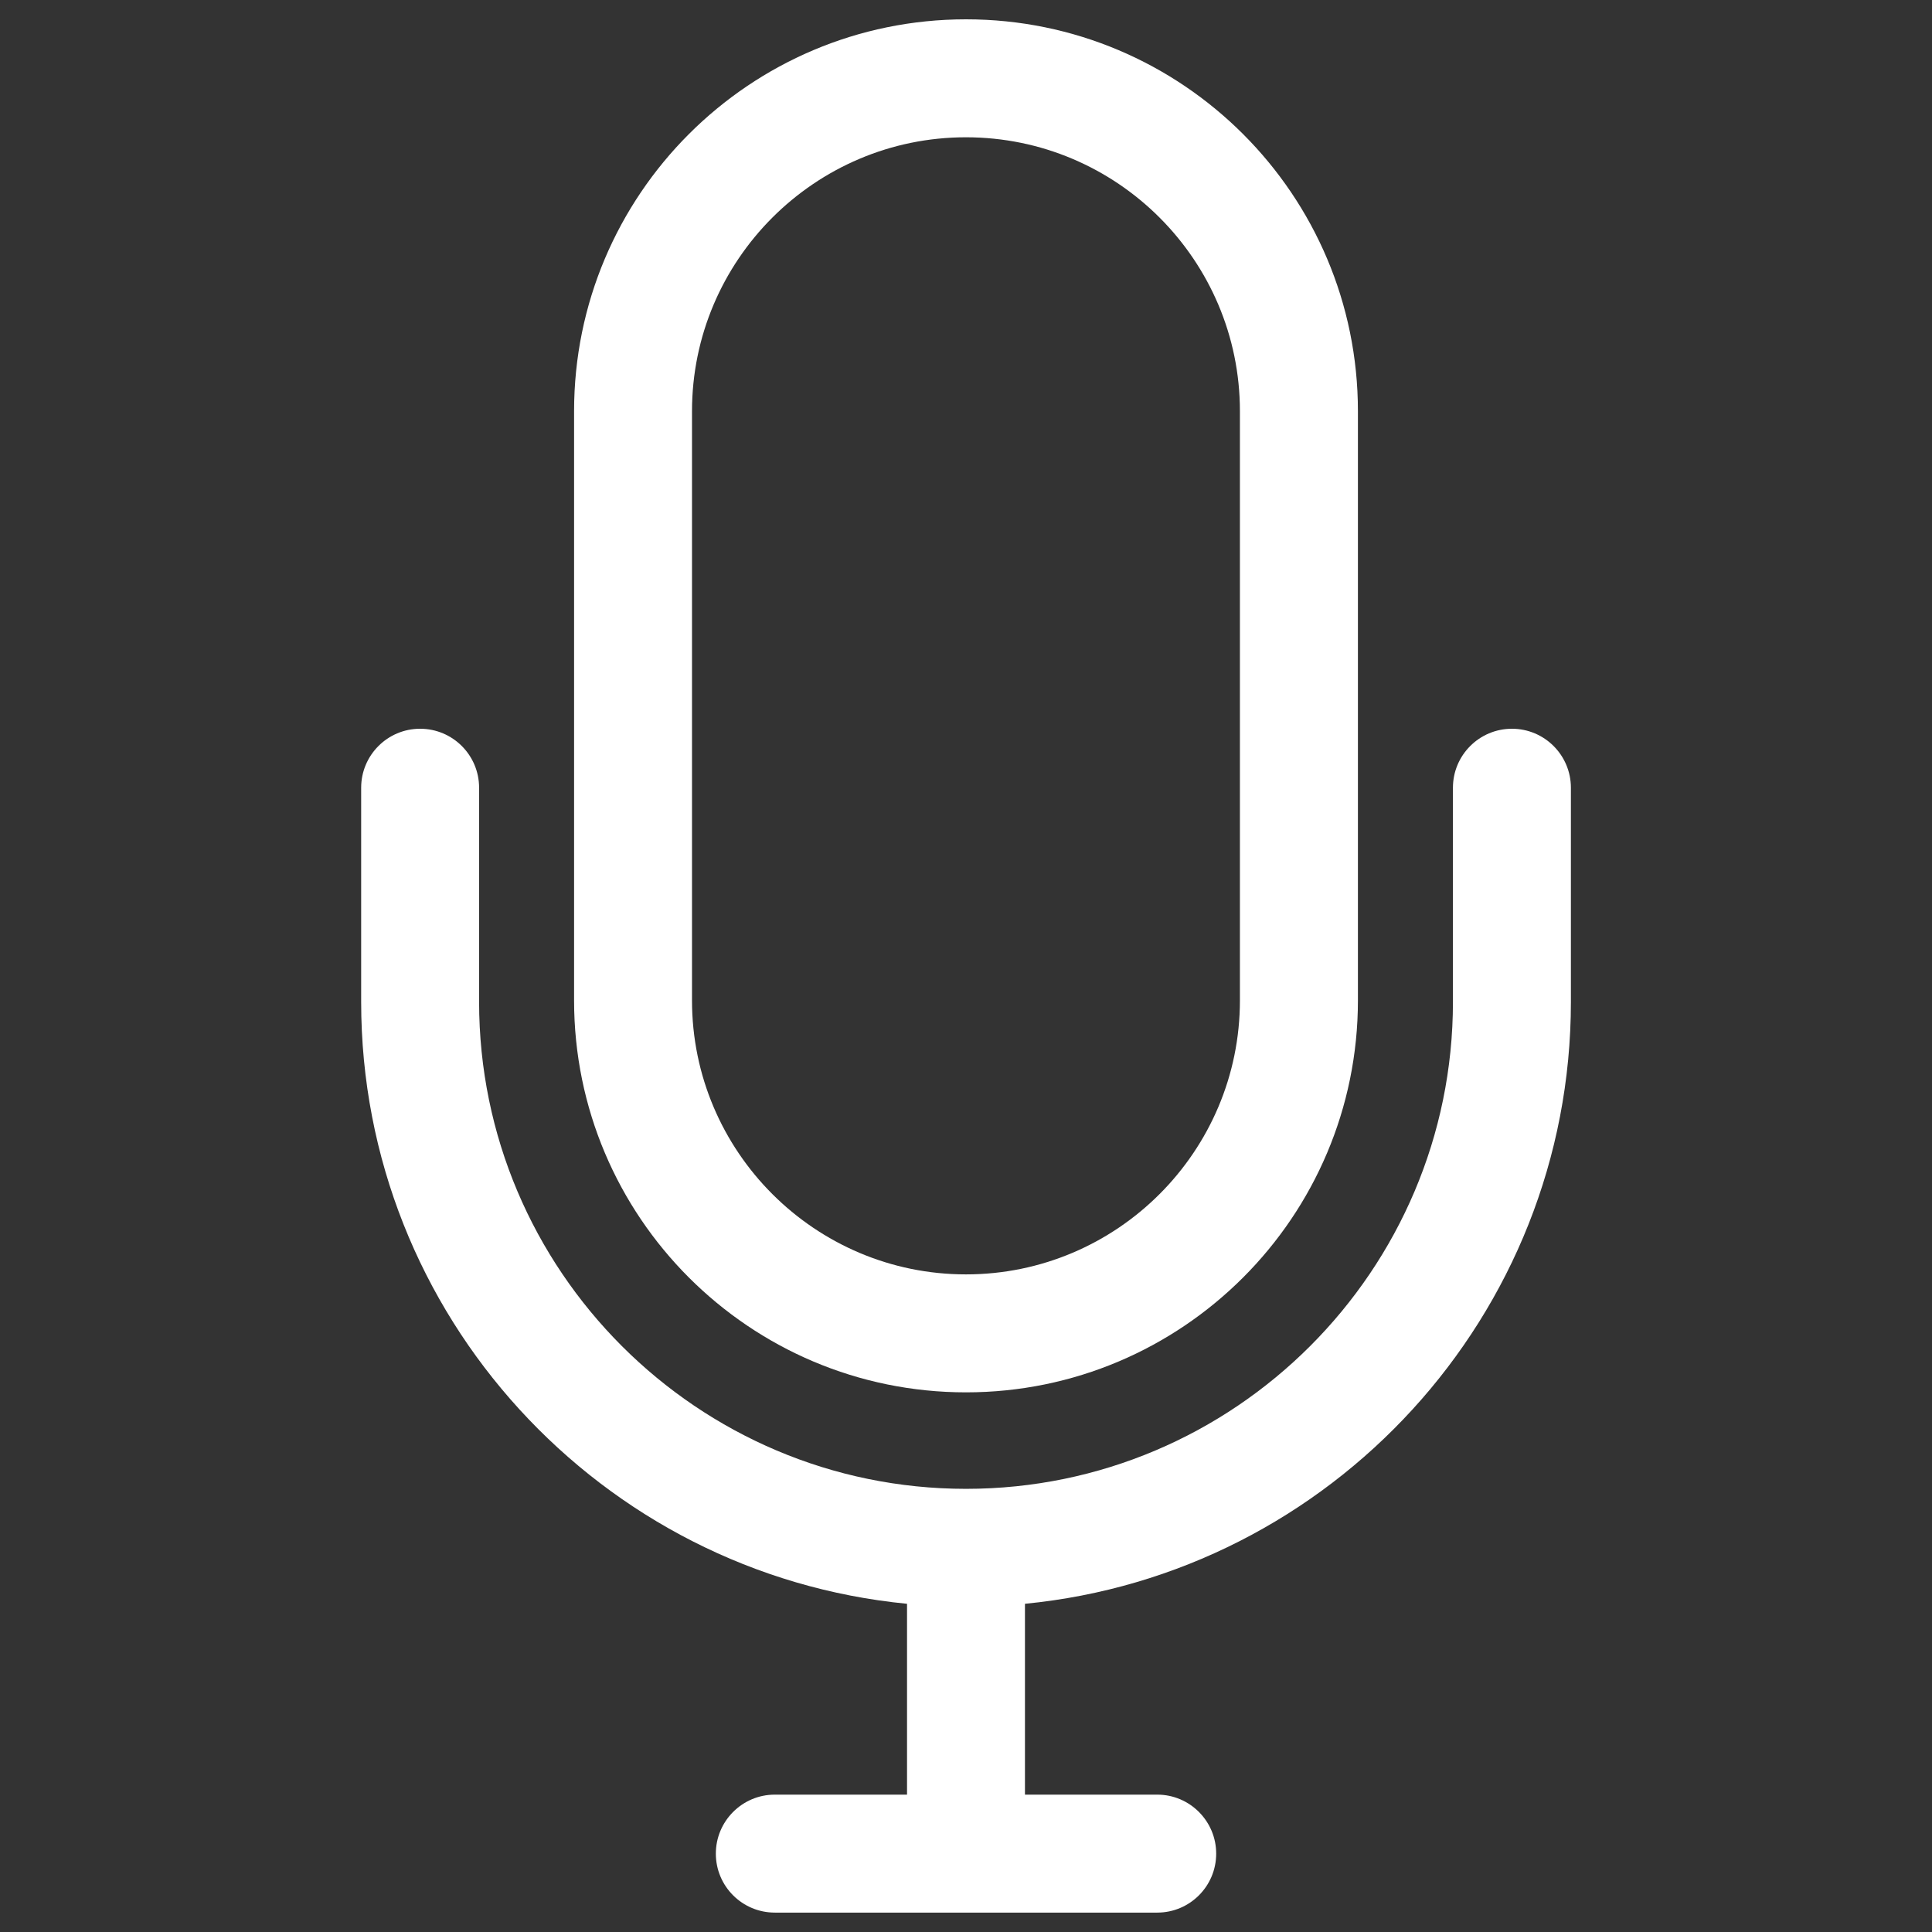 <?xml version="1.0" encoding="utf-8"?>
<!-- Generator: Adobe Illustrator 16.0.0, SVG Export Plug-In . SVG Version: 6.00 Build 0)  -->
<!DOCTYPE svg PUBLIC "-//W3C//DTD SVG 1.1//EN" "http://www.w3.org/Graphics/SVG/1.1/DTD/svg11.dtd">
<svg version="1.1" id="Layer_1" xmlns="http://www.w3.org/2000/svg" xmlns:xlink="http://www.w3.org/1999/xlink" x="0px" y="0px"
	 width="50px" height="50px" viewBox="0 0 50 50" enable-background="new 0 0 50 50" xml:space="preserve">
<rect x="0" y="0" width="50" height="50" fill="#333333" stroke="none"/>
<g>
	<path fill="#FFFFFF" d="M39.129,18.86c-0.844,0-1.527,0.684-1.527,1.526v5.543c0,6.948-5.652,12.602-12.602,12.602
		c-6.948,0-12.601-5.653-12.601-12.602v-5.543c0-0.843-0.684-1.526-1.526-1.526c-0.843,0-1.526,0.684-1.526,1.526v5.543
		c0,8.116,6.209,14.807,14.127,15.577v4.939h-3.422c-0.843,0-1.526,0.686-1.526,1.527c0,0.844,0.684,1.526,1.526,1.526h9.898
		c0.842,0,1.525-0.683,1.525-1.526c0-0.842-0.684-1.527-1.525-1.527h-3.424v-4.939c7.918-0.771,14.129-7.461,14.129-15.577v-5.543
		C40.654,19.544,39.971,18.86,39.129,18.86z"/>
	<path fill="#FFFFFF" d="M25,36.034c5.6,0,10.143-4.544,10.143-10.145V10.643C35.143,5.041,30.6,0.5,25,0.5
		c-5.602,0-10.143,4.541-10.143,10.143V25.89C14.857,31.49,19.398,36.034,25,36.034z M17.909,10.643c0-3.909,3.181-7.09,7.09-7.09
		c3.911,0,7.09,3.181,7.09,7.09V25.89c0,3.911-3.18,7.091-7.09,7.091c-3.909,0-7.09-3.18-7.09-7.091V10.643z"/>
</g>
</svg>
